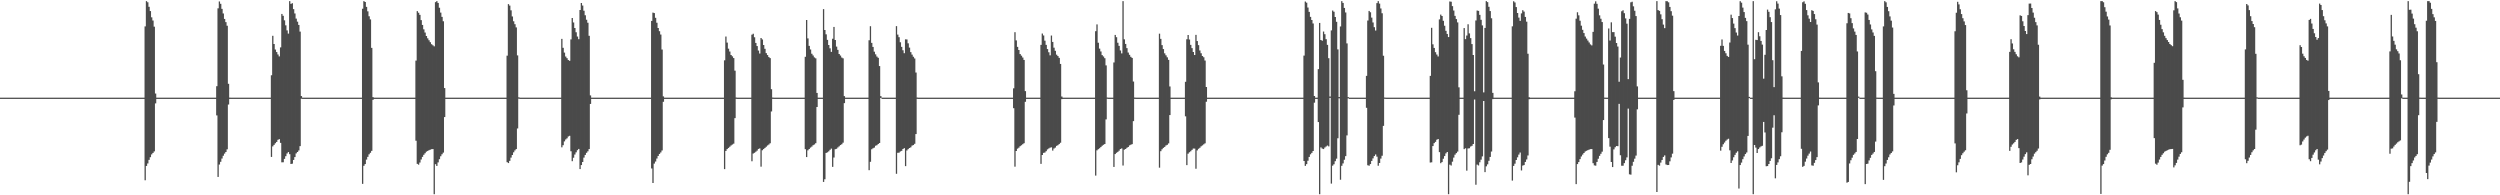 <?xml version="1.0" encoding="UTF-8"?>
<svg xmlns="http://www.w3.org/2000/svg" width="1920" height="150">
  <path d="M0 75.000h1v1.000H0zM1 75.000h1v1.000H1zM2 75.000h1v1.000H2zM3 75.000h1v1.000H3zM4 75.000h1v1.000H4zM5 75.000h1v1.000H5zM6 75.000h1v1.000H6zM7 75.000h1v1.000H7zM8 75.000h1v1.000H8zM9 75.000h1v1.000H9zM10 75.000h1v1.000H10zM11 75.000h1v1.000H11zM12 75.000h1v1.000H12zM13 75.000h1v1.000H13zM14 75.000h1v1.000H14zM15 75.000h1v1.000H15zM16 75.000h1v1.000H16zM17 75.000h1v1.000H17zM18 75.000h1v1.000H18zM19 75.000h1v1.000H19zM20 75.000h1v1.000H20zM21 75.000h1v1.000H21zM22 75.000h1v1.000H22zM23 75.000h1v1.000H23zM24 75.000h1v1.000H24zM25 75.000h1v1.000H25zM26 75.000h1v1.000H26zM27 75.000h1v1.000H27zM28 75.000h1v1.000H28zM29 75.000h1v1.000H29zM30 75.000h1v1.000H30zM31 75.000h1v1.000H31zM32 75.000h1v1.000H32zM33 75.000h1v1.000H33zM34 75.000h1v1.000H34zM35 75.000h1v1.000H35zM36 75.000h1v1.000H36zM37 75.000h1v1.000H37zM38 75.000h1v1.000H38zM39 75.000h1v1.000H39zM40 75.000h1v1.000H40zM41 75.000h1v1.000H41zM42 75.000h1v1.000H42zM43 75.000h1v1.000H43zM44 75.000h1v1.000H44zM45 75.000h1v1.000H45zM46 75.000h1v1.000H46zM47 75.000h1v1.000H47zM48 75.000h1v1.000H48zM49 75.000h1v1.000H49zM50 75.000h1v1.000H50zM51 75.000h1v1.000H51zM52 75.000h1v1.000H52zM53 75.000h1v1.000H53zM54 75.000h1v1.000H54zM55 75.000h1v1.000H55zM56 75.000h1v1.000H56zM57 75.000h1v1.000H57zM58 75.000h1v1.000H58zM59 75.000h1v1.000H59zM60 75.000h1v1.000H60zM61 75.000h1v1.000H61zM62 75.000h1v1.000H62zM63 75.000h1v1.000H63zM64 75.000h1v1.000H64zM65 75.000h1v1.000H65zM66 75.000h1v1.000H66zM67 75.000h1v1.000H67zM68 75.000h1v1.000H68zM69 75.000h1v1.000H69zM70 75.000h1v1.000H70zM71 75.000h1v1.000H71zM72 75.000h1v1.000H72zM73 75.000h1v1.000H73zM74 75.000h1v1.000H74zM75 75.000h1v1.000H75zM76 75.000h1v1.000H76zM77 75.000h1v1.000H77zM78 75.000h1v1.000H78zM79 75.000h1v1.000H79zM80 75.000h1v1.000H80zM81 75.000h1v1.000H81zM82 75.000h1v1.000H82zM83 75.000h1v1.000H83zM84 75.000h1v1.000H84zM85 75.000h1v1.000H85zM86 75.000h1v1.000H86zM87 75.000h1v1.000H87zM88 75.000h1v1.000H88zM89 75.000h1v1.000H89zM90 75.000h1v1.000H90zM91 75.000h1v1.000H91zM92 75.000h1v1.000H92zM93 75.000h1v1.000H93zM94 75.000h1v1.000H94zM95 75.000h1v1.000H95zM96 75.000h1v1.000H96zM97 75.000h1v1.000H97zM98 75.000h1v1.000H98zM99 75.000h1v1.000H99zM100 75.000h1v1.000H100zM101 75.000h1v1.000H101zM102 75.000h1v1.000H102zM103 75.000h1v1.000H103zM104 75.000h1v1.000H104zM105 75.000h1v1.000H105zM106 75.000h1v1.000H106zM107 75.000h1v1.000H107zM108 75.000h1v1.000H108zM109 75.000h1v1.000H109zM110 75.000h1v1.000H110zM111 20.262h1v118.193H111zM112 0.859h1v126.574H112zM113 1.726h1v123.838H113zM114 5.223h1v117.555H114zM115 8.507h1v112.229H115zM116 13.320h1v105.280H116zM117 15.781h1v101.683H117zM118 20.485h1v95.766H118zM119 71.821h1v7.607H119zM120 74.998h1v1.000H120zM121 75.000h1v1.000H121zM122 75.000h1v1.000H122zM123 75.000h1v1.000H123zM124 75.000h1v1.000H124zM125 75.000h1v1.000H125zM126 75.000h1v1.000H126zM127 75.000h1v1.000H127zM128 75.000h1v1.000H128zM129 75.000h1v1.000H129zM130 75.000h1v1.000H130zM131 75.000h1v1.000H131zM132 75.000h1v1.000H132zM133 75.000h1v1.000H133zM134 75.000h1v1.000H134zM135 75.000h1v1.000H135zM136 75.000h1v1.000H136zM137 75.000h1v1.000H137zM138 75.000h1v1.000H138zM139 75.000h1v1.000H139zM140 75.000h1v1.000H140zM141 75.000h1v1.000H141zM142 75.000h1v1.000H142zM143 75.000h1v1.000H143zM144 75.000h1v1.000H144zM145 75.000h1v1.000H145zM146 75.000h1v1.000H146zM147 75.000h1v1.000H147zM148 75.000h1v1.000H148zM149 75.000h1v1.000H149zM150 75.000h1v1.000H150zM151 75.000h1v1.000H151zM152 75.000h1v1.000H152zM153 75.000h1v1.000H153zM154 75.000h1v1.000H154zM155 75.000h1v1.000H155zM156 75.000h1v1.000H156zM157 75.000h1v1.000H157zM158 75.000h1v1.000H158zM159 75.000h1v1.000H159zM160 75.000h1v1.000H160zM161 75.000h1v1.000H161zM162 75.000h1v1.000H162zM163 75.000h1v1.000H163zM164 75.000h1v1.000H164zM165 75.000h1v1.000H165zM166 66.225h1v22.413H166zM167 6.398h1v129.511H167zM168 1.115h1v125.241H168zM169 2.924h1v121.334H169zM170 6.790h1v114.961H170zM171 10.316h1v109.292H171zM172 14.526h1v103.415H172zM173 17.021h1v99.737H173zM174 19.780h1v94.908H174zM175 64.374h1v15.900H175zM176 74.980h1v1.000H176zM177 74.999h1v1.000H177zM178 75.000h1v1.000H178zM179 75.000h1v1.000H179zM180 75.000h1v1.000H180zM181 75.000h1v1.000H181zM182 75.000h1v1.000H182zM183 75.000h1v1.000H183zM184 75.000h1v1.000H184zM185 75.000h1v1.000H185zM186 75.000h1v1.000H186zM187 75.000h1v1.000H187zM188 75.000h1v1.000H188zM189 75.000h1v1.000H189zM190 75.000h1v1.000H190zM191 75.000h1v1.000H191zM192 75.000h1v1.000H192zM193 75.000h1v1.000H193zM194 75.000h1v1.000H194zM195 75.000h1v1.000H195zM196 75.000h1v1.000H196zM197 75.000h1v1.000H197zM198 75.000h1v1.000H198zM199 75.000h1v1.000H199zM200 75.000h1v1.000H200zM201 75.000h1v1.000H201zM202 75.000h1v1.000H202zM203 75.000h1v1.000H203zM204 75.000h1v1.000H204zM205 75.000h1v1.000H205zM206 75.000h1v1.000H206zM207 75.000h1v1.000H207zM208 57.799h1v62.748H208zM209 27.513h1v84.927H209zM210 33.814h1v77.456H210zM211 38.015h1v72.009H211zM212 39.998h1v69.007H212zM213 41.824h1v65.549H213zM214 43.338h1v63.493H214zM215 36.422h1v73.321H215zM216 10.679h1v113.989H216zM217 12.128h1v112.505H217zM218 15.621h1v106.386H218zM219 19.467h1v100.489H219zM220 23.321h1v94.550H220zM221 25.804h1v90.983H221zM222 0.859h1v117.590H222zM223 2.960h1v122.989H223zM224 2.476h1v123.210H224zM225 7.029h1v115.821H225zM226 10.321h1v110.286H226zM227 14.276h1v103.530H227zM228 16.640h1v100.087H228zM229 19.147h1v96.434H229zM230 24.283h1v87.944H230zM231 73.780h1v2.032H231zM232 74.999h1v1.000H232zM233 75.000h1v1.000H233zM234 75.000h1v1.000H234zM235 75.000h1v1.000H235zM236 75.000h1v1.000H236zM237 75.000h1v1.000H237zM238 75.000h1v1.000H238zM239 75.000h1v1.000H239zM240 75.000h1v1.000H240zM241 75.000h1v1.000H241zM242 75.000h1v1.000H242zM243 75.000h1v1.000H243zM244 75.000h1v1.000H244zM245 75.000h1v1.000H245zM246 75.000h1v1.000H246zM247 75.000h1v1.000H247zM248 75.000h1v1.000H248zM249 75.000h1v1.000H249zM250 75.000h1v1.000H250zM251 75.000h1v1.000H251zM252 75.000h1v1.000H252zM253 75.000h1v1.000H253zM254 75.000h1v1.000H254zM255 75.000h1v1.000H255zM256 75.000h1v1.000H256zM257 75.000h1v1.000H257zM258 75.000h1v1.000H258zM259 75.000h1v1.000H259zM260 75.000h1v1.000H260zM261 75.000h1v1.000H261zM262 75.000h1v1.000H262zM263 75.000h1v1.000H263zM264 75.000h1v1.000H264zM265 75.000h1v1.000H265zM266 75.000h1v1.000H266zM267 75.000h1v1.000H267zM268 75.000h1v1.000H268zM269 75.000h1v1.000H269zM270 75.000h1v1.000H270zM271 75.000h1v1.000H271zM272 75.000h1v1.000H272zM273 75.000h1v1.000H273zM274 75.000h1v1.000H274zM275 75.000h1v1.000H275zM276 75.000h1v1.000H276zM277 75.000h1v1.000H277zM278 6.704h1v134.502H278zM279 0.859h1v126.470H279zM280 1.559h1v124.454H280zM281 5.298h1v117.282H281zM282 8.681h1v111.783H282zM283 12.471h1v106.065H283zM284 14.877h1v102.460H284zM285 36.767h1v79.108H285zM286 74.595h1v2.067H286zM287 74.995h1v1.000H287zM288 75.000h1v1.000H288zM289 75.000h1v1.000H289zM290 75.000h1v1.000H290zM291 75.000h1v1.000H291zM292 75.000h1v1.000H292zM293 75.000h1v1.000H293zM294 75.000h1v1.000H294zM295 75.000h1v1.000H295zM296 75.000h1v1.000H296zM297 75.000h1v1.000H297zM298 75.000h1v1.000H298zM299 75.000h1v1.000H299zM300 75.000h1v1.000H300zM301 75.000h1v1.000H301zM302 75.000h1v1.000H302zM303 75.000h1v1.000H303zM304 75.000h1v1.000H304zM305 75.000h1v1.000H305zM306 75.000h1v1.000H306zM307 75.000h1v1.000H307zM308 75.000h1v1.000H308zM309 75.000h1v1.000H309zM310 75.000h1v1.000H310zM311 75.000h1v1.000H311zM312 75.000h1v1.000H312zM313 75.000h1v1.000H313zM314 75.000h1v1.000H314zM315 75.000h1v1.000H315zM316 75.000h1v1.000H316zM317 75.000h1v1.000H317zM318 75.000h1v1.000H318zM319 46.523h1v61.566H319zM320 8.563h1v117.295H320zM321 9.780h1v116.697H321zM322 11.411h1v113.437H322zM323 15.453h1v107.022H323zM324 19.138h1v101.351H324zM325 22.528h1v96.343H325zM326 24.997h1v92.701H326zM327 27.656h1v88.806H327zM328 29.434h1v86.461H328zM329 30.919h1v84.459H329zM330 32.404h1v82.521H330zM331 33.943h1v80.658H331zM332 34.781h1v79.699H332zM333 35.594h1v113.547H333zM334 1.633h1v124.457H334zM335 0.859h1v126.560H335zM336 2.265h1v122.456H336zM337 5.960h1v116.323H337zM338 9.697h1v110.302H338zM339 12.970h1v105.498H339zM340 16.344h1v100.865H340zM341 67.646h1v22.282H341zM342 74.992h1v1.000H342zM343 75.000h1v1.000H343zM344 75.000h1v1.000H344zM345 75.000h1v1.000H345zM346 75.000h1v1.000H346zM347 75.000h1v1.000H347zM348 75.000h1v1.000H348zM349 75.000h1v1.000H349zM350 75.000h1v1.000H350zM351 75.000h1v1.000H351zM352 75.000h1v1.000H352zM353 75.000h1v1.000H353zM354 75.000h1v1.000H354zM355 75.000h1v1.000H355zM356 75.000h1v1.000H356zM357 75.000h1v1.000H357zM358 75.000h1v1.000H358zM359 75.000h1v1.000H359zM360 75.000h1v1.000H360zM361 75.000h1v1.000H361zM362 75.000h1v1.000H362zM363 75.000h1v1.000H363zM364 75.000h1v1.000H364zM365 75.000h1v1.000H365zM366 75.000h1v1.000H366zM367 75.000h1v1.000H367zM368 75.000h1v1.000H368zM369 75.000h1v1.000H369zM370 75.000h1v1.000H370zM371 75.000h1v1.000H371zM372 75.000h1v1.000H372zM373 75.000h1v1.000H373zM374 75.000h1v1.000H374zM375 75.000h1v1.000H375zM376 75.000h1v1.000H376zM377 75.000h1v1.000H377zM378 75.000h1v1.000H378zM379 75.000h1v1.000H379zM380 75.000h1v1.000H380zM381 75.000h1v1.000H381zM382 75.000h1v1.000H382zM383 75.000h1v1.000H383zM384 75.000h1v1.000H384zM385 75.000h1v1.000H385zM386 75.000h1v1.000H386zM387 75.000h1v1.000H387zM388 75.000h1v1.000H388zM389 42.736h1v81.851H389zM390 3.197h1v122.038H390zM391 4.292h1v119.263H391zM392 7.935h1v113.087H392zM393 12.621h1v106.434H393zM394 16.322h1v100.644H394zM395 18.575h1v96.952H395zM396 21.030h1v93.431H396zM397 42.539h1v56.124H397zM398 74.763h1v1.000H398zM399 74.997h1v1.000H399zM400 75.000h1v1.000H400zM401 75.000h1v1.000H401zM402 75.000h1v1.000H402zM403 75.000h1v1.000H403zM404 75.000h1v1.000H404zM405 75.000h1v1.000H405zM406 75.000h1v1.000H406zM407 75.000h1v1.000H407zM408 75.000h1v1.000H408zM409 75.000h1v1.000H409zM410 75.000h1v1.000H410zM411 75.000h1v1.000H411zM412 75.000h1v1.000H412zM413 75.000h1v1.000H413zM414 75.000h1v1.000H414zM415 75.000h1v1.000H415zM416 75.000h1v1.000H416zM417 75.000h1v1.000H417zM418 75.000h1v1.000H418zM419 75.000h1v1.000H419zM420 75.000h1v1.000H420zM421 75.000h1v1.000H421zM422 75.000h1v1.000H422zM423 75.000h1v1.000H423zM424 75.000h1v1.000H424zM425 75.000h1v1.000H425zM426 75.000h1v1.000H426zM427 75.000h1v1.000H427zM428 75.000h1v1.000H428zM429 75.000h1v1.000H429zM430 75.000h1v1.000H430zM431 29.848h1v83.311H431zM432 36.735h1v74.785H432zM433 40.390h1v68.198H433zM434 43.414h1v63.717H434zM435 44.706h1v61.536H435zM436 46.125h1v58.702H436zM437 46.672h1v57.615H437zM438 30.277h1v85.913H438zM439 13.822h1v109.957H439zM440 17.233h1v103.903H440zM441 21.517h1v97.157H441zM442 24.765h1v92.207H442zM443 28.036h1v87.307H443zM444 30.103h1v84.278H444zM445 7.691h1v122.129H445zM446 2.294h1v124.476H446zM447 4.273h1v120.137H447zM448 8.227h1v112.803H448zM449 11.709h1v107.257H449zM450 15.133h1v102.204H450zM451 17.476h1v98.726H451zM452 27.511h1v86.985H452zM453 73.243h1v6.567H453zM454 74.991h1v1.000H454zM455 75.000h1v1.000H455zM456 75.000h1v1.000H456zM457 75.000h1v1.000H457zM458 75.000h1v1.000H458zM459 75.000h1v1.000H459zM460 75.000h1v1.000H460zM461 75.000h1v1.000H461zM462 75.000h1v1.000H462zM463 75.000h1v1.000H463zM464 75.000h1v1.000H464zM465 75.000h1v1.000H465zM466 75.000h1v1.000H466zM467 75.000h1v1.000H467zM468 75.000h1v1.000H468zM469 75.000h1v1.000H469zM470 75.000h1v1.000H470zM471 75.000h1v1.000H471zM472 75.000h1v1.000H472zM473 75.000h1v1.000H473zM474 75.000h1v1.000H474zM475 75.000h1v1.000H475zM476 75.000h1v1.000H476zM477 75.000h1v1.000H477zM478 75.000h1v1.000H478zM479 75.000h1v1.000H479zM480 75.000h1v1.000H480zM481 75.000h1v1.000H481zM482 75.000h1v1.000H482zM483 75.000h1v1.000H483zM484 75.000h1v1.000H484zM485 75.000h1v1.000H485zM486 75.000h1v1.000H486zM487 75.000h1v1.000H487zM488 75.000h1v1.000H488zM489 75.000h1v1.000H489zM490 75.000h1v1.000H490zM491 75.000h1v1.000H491zM492 75.000h1v1.000H492zM493 75.000h1v1.000H493zM494 75.000h1v1.000H494zM495 75.000h1v1.000H495zM496 75.000h1v1.000H496zM497 75.000h1v1.000H497zM498 75.000h1v1.000H498zM499 75.000h1v1.000H499zM500 16.101h1v113.258H500zM501 9.673h1v130.892H501zM502 10.021h1v115.613H502zM503 13.664h1v110.375H503zM504 17.449h1v104.322H504zM505 21.504h1v98.232H505zM506 23.972h1v94.260H506zM507 26.519h1v90.566H507zM508 38.018h1v77.525H508zM509 74.026h1v4.134H509zM510 74.991h1v1.000H510zM511 75.000h1v1.000H511zM512 75.000h1v1.000H512zM513 75.000h1v1.000H513zM514 75.000h1v1.000H514zM515 75.000h1v1.000H515zM516 75.000h1v1.000H516zM517 75.000h1v1.000H517zM518 75.000h1v1.000H518zM519 75.000h1v1.000H519zM520 75.000h1v1.000H520zM521 75.000h1v1.000H521zM522 75.000h1v1.000H522zM523 75.000h1v1.000H523zM524 75.000h1v1.000H524zM525 75.000h1v1.000H525zM526 75.000h1v1.000H526zM527 75.000h1v1.000H527zM528 75.000h1v1.000H528zM529 75.000h1v1.000H529zM530 75.000h1v1.000H530zM531 75.000h1v1.000H531zM532 75.000h1v1.000H532zM533 75.000h1v1.000H533zM534 75.000h1v1.000H534zM535 75.000h1v1.000H535zM536 75.000h1v1.000H536zM537 75.000h1v1.000H537zM538 75.000h1v1.000H538zM539 75.000h1v1.000H539zM540 75.000h1v1.000H540zM541 75.000h1v1.000H541zM542 75.000h1v1.000H542zM543 75.000h1v1.000H543zM544 75.000h1v1.000H544zM545 75.000h1v1.000H545zM546 75.000h1v1.000H546zM547 75.000h1v1.000H547zM548 75.000h1v1.000H548zM549 75.000h1v1.000H549zM550 75.000h1v1.000H550zM551 75.000h1v1.000H551zM552 75.000h1v1.000H552zM553 75.000h1v1.000H553zM554 75.000h1v1.000H554zM555 75.000h1v1.000H555zM556 46.328h1v83.580H556zM557 28.078h1v87.844H557zM558 32.721h1v81.749H558zM559 37.373h1v76.221H559zM560 39.601h1v73.077H560zM561 42.226h1v69.499H561zM562 43.252h1v67.747H562zM563 44.578h1v65.746H563zM564 54.289h1v36.435H564zM565 74.906h1v1.000H565zM566 75.000h1v1.000H566zM567 75.000h1v1.000H567zM568 75.000h1v1.000H568zM569 75.000h1v1.000H569zM570 75.000h1v1.000H570zM571 75.000h1v1.000H571zM572 75.000h1v1.000H572zM573 75.000h1v1.000H573zM574 75.000h1v1.000H574zM575 75.000h1v1.000H575zM576 75.000h1v1.000H576zM577 26.612h1v97.235H577zM578 25.909h1v92.008H578zM579 28.625h1v88.705H579zM580 32.953h1v83.579H580zM581 35.394h1v80.270H581zM582 38.819h1v75.584H582zM583 41.092h1v72.854H583zM584 29.204h1v98.779H584zM585 30.324h1v85.088H585zM586 34.545h1v79.914H586zM587 37.494h1v76.104H587zM588 40.792h1v71.882H588zM589 42.307h1v69.433H589zM590 43.813h1v67.193H590zM591 44.647h1v65.382H591zM592 68.499h1v17.121H592zM593 74.914h1v1.000H593zM594 75.000h1v1.000H594zM595 75.000h1v1.000H595zM596 75.000h1v1.000H596zM597 75.000h1v1.000H597zM598 75.000h1v1.000H598zM599 75.000h1v1.000H599zM600 75.000h1v1.000H600zM601 75.000h1v1.000H601zM602 75.000h1v1.000H602zM603 75.000h1v1.000H603zM604 75.000h1v1.000H604zM605 75.000h1v1.000H605zM606 75.000h1v1.000H606zM607 75.000h1v1.000H607zM608 75.000h1v1.000H608zM609 75.000h1v1.000H609zM610 75.000h1v1.000H610zM611 75.000h1v1.000H611zM612 75.000h1v1.000H612zM613 75.000h1v1.000H613zM614 75.000h1v1.000H614zM615 75.000h1v1.000H615zM616 75.000h1v1.000H616zM617 75.000h1v1.000H617zM618 43.613h1v70.965H618zM619 15.336h1v105.310H619zM620 29.469h1v85.996H620zM621 35.235h1v79.195H621zM622 37.978h1v75.392H622zM623 41.273h1v71.321H623zM624 42.584h1v68.936H624zM625 44.065h1v66.909H625zM626 44.816h1v65.158H626zM627 71.397h1v10.761H627zM628 74.984h1v1.000H628zM629 75.000h1v1.000H629zM630 75.000h1v1.000H630zM631 75.000h1v1.000H631zM632 7.002h1v132.708H632zM633 23.042h1v114.625H633zM634 26.389h1v91.057H634zM635 30.598h1v86.392H635zM636 34.552h1v81.672H636zM637 37.113h1v77.931H637zM638 39.832h1v74.292H638zM639 29.758h1v98.404H639zM640 20.670h1v100.303H640zM641 30.741h1v83.849H641zM642 35.775h1v78.489H642zM643 38.297h1v74.955H643zM644 41.468h1v70.916H644zM645 42.676h1v68.752H645zM646 44.170h1v66.647H646zM647 44.819h1v64.774H647zM648 73.814h1v5.388H648zM649 74.985h1v1.000H649zM650 75.000h1v1.000H650zM651 75.000h1v1.000H651zM652 75.000h1v1.000H652zM653 75.000h1v1.000H653zM654 75.000h1v1.000H654zM655 75.000h1v1.000H655zM656 75.000h1v1.000H656zM657 75.000h1v1.000H657zM658 75.000h1v1.000H658zM659 75.000h1v1.000H659zM660 75.000h1v1.000H660zM661 75.000h1v1.000H661zM662 75.000h1v1.000H662zM663 75.000h1v1.000H663zM664 75.000h1v1.000H664zM665 75.000h1v1.000H665zM666 75.000h1v1.000H666zM667 30.904h1v99.816H667zM668 20.137h1v104.112H668zM669 32.908h1v81.709H669zM670 36.068h1v77.798H670zM671 39.656h1v73.687H671zM672 41.704h1v70.214H672zM673 43.429h1v68.097H673zM674 44.374h1v66.205H674zM675 50.738h1v59.098H675zM676 73.815h1v1.413H676zM677 74.999h1v1.000H677zM678 75.000h1v1.000H678zM679 75.000h1v1.000H679zM680 75.000h1v1.000H680zM681 75.000h1v1.000H681zM682 75.000h1v1.000H682zM683 75.000h1v1.000H683zM684 75.000h1v1.000H684zM685 75.000h1v1.000H685zM686 75.000h1v1.000H686zM687 75.000h1v1.000H687zM688 20.059h1v113.422H688zM689 26.566h1v90.810H689zM690 28.569h1v88.665H690zM691 32.445h1v83.857H691zM692 36.007h1v79.838H692zM693 38.580h1v75.829H693zM694 40.838h1v72.910H694zM695 30.208h1v97.367H695zM696 30.289h1v85.247H696zM697 33.280h1v81.270H697zM698 36.575h1v77.107H698zM699 40.061h1v73.114H699zM700 41.958h1v69.882H700zM701 43.593h1v67.814H701zM702 44.885h1v65.537H702zM703 55.717h1v47.240H703zM704 74.910h1v1.000H704zM705 74.996h1v1.000H705zM706 75.000h1v1.000H706zM707 75.000h1v1.000H707zM708 75.000h1v1.000H708zM709 75.000h1v1.000H709zM710 75.000h1v1.000H710zM711 75.000h1v1.000H711zM712 75.000h1v1.000H712zM713 75.000h1v1.000H713zM714 75.000h1v1.000H714zM715 75.000h1v1.000H715zM716 75.000h1v1.000H716zM717 75.000h1v1.000H717zM718 75.000h1v1.000H718zM719 75.000h1v1.000H719zM720 75.000h1v1.000H720zM721 75.000h1v1.000H721zM722 75.000h1v1.000H722zM723 75.000h1v1.000H723zM724 75.000h1v1.000H724zM725 75.000h1v1.000H725zM726 75.000h1v1.000H726zM727 75.000h1v1.000H727zM728 75.000h1v1.000H728zM729 75.000h1v1.000H729zM730 75.000h1v1.000H730zM731 75.000h1v1.000H731zM732 75.000h1v1.000H732zM733 75.000h1v1.000H733zM734 75.000h1v1.000H734zM735 75.000h1v1.000H735zM736 75.000h1v1.000H736zM737 75.000h1v1.000H737zM738 75.000h1v1.000H738zM739 75.000h1v1.000H739zM740 75.000h1v1.000H740zM741 75.000h1v1.000H741zM742 75.000h1v1.000H742zM743 75.000h1v1.000H743zM744 75.000h1v1.000H744zM745 75.000h1v1.000H745zM746 75.000h1v1.000H746zM747 75.000h1v1.000H747zM748 75.000h1v1.000H748zM749 75.000h1v1.000H749zM750 75.000h1v1.000H750zM751 75.000h1v1.000H751zM752 75.000h1v1.000H752zM753 75.000h1v1.000H753zM754 75.000h1v1.000H754zM755 75.000h1v1.000H755zM756 75.000h1v1.000H756zM757 75.000h1v1.000H757zM758 75.000h1v1.000H758zM759 75.000h1v1.000H759zM760 75.000h1v1.000H760zM761 75.000h1v1.000H761zM762 75.000h1v1.000H762zM763 75.000h1v1.000H763zM764 75.000h1v1.000H764zM765 75.000h1v1.000H765zM766 75.000h1v1.000H766zM767 75.000h1v1.000H767zM768 75.000h1v1.000H768zM769 75.000h1v1.000H769zM770 75.000h1v1.000H770zM771 75.000h1v1.000H771zM772 75.000h1v1.000H772zM773 75.000h1v1.000H773zM774 75.000h1v1.000H774zM775 75.000h1v1.000H775zM776 75.000h1v1.000H776zM777 75.000h1v1.000H777zM778 67.856h1v15.237H778zM779 24.720h1v103.283H779zM780 31.009h1v84.980H780zM781 36.009h1v78.160H781zM782 38.418h1v75.013H782zM783 41.517h1v70.770H783zM784 42.730h1v68.837H784zM785 44.188h1v66.542H785zM786 46.022h1v63.976H786zM787 69.971h1v8.227H787zM788 74.990h1v1.000H788zM789 74.999h1v1.000H789zM790 75.000h1v1.000H790zM791 75.000h1v1.000H791zM792 75.000h1v1.000H792zM793 75.000h1v1.000H793zM794 75.000h1v1.000H794zM795 75.000h1v1.000H795zM796 75.000h1v1.000H796zM797 75.000h1v1.000H797zM798 75.000h1v1.000H798zM799 34.442h1v91.396H799zM800 25.777h1v93.283H800zM801 27.221h1v90.198H801zM802 31.233h1v85.904H802zM803 34.464h1v81.662H803zM804 37.690h1v77.060H804zM805 40.131h1v73.885H805zM806 42.507h1v70.884H806zM807 27.286h1v85.884H807zM808 32.226h1v83.420H808zM809 36.613h1v77.459H809zM810 39.015h1v74.352H810zM811 41.975h1v70.034H811zM812 43.043h1v68.465H812zM813 44.446h1v66.187H813zM814 49.108h1v60.519H814zM815 74.147h1v1.994H815zM816 74.997h1v1.000H816zM817 75.000h1v1.000H817zM818 75.000h1v1.000H818zM819 75.000h1v1.000H819zM820 75.000h1v1.000H820zM821 75.000h1v1.000H821zM822 75.000h1v1.000H822zM823 75.000h1v1.000H823zM824 75.000h1v1.000H824zM825 75.000h1v1.000H825zM826 75.000h1v1.000H826zM827 75.000h1v1.000H827zM828 75.000h1v1.000H828zM829 75.000h1v1.000H829zM830 75.000h1v1.000H830zM831 75.000h1v1.000H831zM832 75.000h1v1.000H832zM833 75.000h1v1.000H833zM834 75.000h1v1.000H834zM835 75.000h1v1.000H835zM836 75.000h1v1.000H836zM837 75.000h1v1.000H837zM838 75.000h1v1.000H838zM839 75.000h1v1.000H839zM840 75.000h1v1.000H840zM841 23.975h1v110.883H841zM842 18.732h1v96.729H842zM843 32.822h1v81.762H843zM844 37.305h1v76.573H844zM845 39.545h1v73.392H845zM846 42.327h1v69.582H846zM847 43.354h1v67.875H847zM848 44.706h1v65.864H848zM849 50.221h1v41.496H849zM850 74.886h1v1.000H850zM851 74.999h1v1.000H851zM852 75.000h1v1.000H852zM853 75.000h1v1.000H853zM854 75.000h1v1.000H854zM855 47.972h1v80.233H855zM856 26.832h1v91.484H856zM857 28.575h1v88.792H857zM858 32.811h1v83.799H858zM859 35.239h1v80.475H859zM860 38.740h1v75.674H860zM861 41.035h1v72.940H861zM862 0.859h1v126.291H862zM863 30.230h1v84.689H863zM864 33.728h1v80.723H864zM865 36.947h1v76.571H865zM866 40.346h1v72.553H866zM867 42.091h1v69.562H867zM868 43.636h1v67.537H868zM869 44.513h1v66.164H869zM870 62.625h1v30.405H870zM871 74.909h1v1.000H871zM872 74.999h1v1.000H872zM873 75.000h1v1.000H873zM874 75.000h1v1.000H874zM875 75.000h1v1.000H875zM876 75.000h1v1.000H876zM877 75.000h1v1.000H877zM878 75.000h1v1.000H878zM879 75.000h1v1.000H879zM880 75.000h1v1.000H880zM881 75.000h1v1.000H881zM882 75.000h1v1.000H882zM883 75.000h1v1.000H883zM884 75.000h1v1.000H884zM885 75.000h1v1.000H885zM886 75.000h1v1.000H886zM887 75.000h1v1.000H887zM888 75.000h1v1.000H888zM889 75.000h1v1.000H889zM890 25.872h1v102.907H890zM891 29.830h1v86.301H891zM892 34.655h1v79.968H892zM893 37.658h1v75.893H893zM894 40.944h1v71.923H894zM895 42.512h1v69.183H895zM896 44.008h1v67.179H896zM897 45.985h1v64.151H897zM898 66.406h1v21.986H898zM899 74.990h1v1.000H899zM900 74.999h1v1.000H900zM901 75.000h1v1.000H901zM902 75.000h1v1.000H902zM903 75.000h1v1.000H903zM904 75.000h1v1.000H904zM905 75.000h1v1.000H905zM906 75.000h1v1.000H906zM907 75.000h1v1.000H907zM908 75.000h1v1.000H908zM909 75.000h1v1.000H909zM910 62.840h1v26.480H910zM911 30.133h1v96.701H911zM912 26.880h1v91.159H912zM913 30.381h1v86.573H913zM914 34.439h1v81.725H914zM915 36.981h1v78.094H915zM916 39.927h1v74.142H916zM917 42.226h1v71.897H917zM918 26.779h1v102.834H918zM919 31.547h1v83.945H919zM920 34.639h1v79.622H920zM921 38.739h1v74.787H921zM922 40.926h1v71.449H922zM923 42.988h1v68.680H923zM924 43.981h1v66.851H924zM925 46.495h1v63.606H925zM926 66.791h1v11.351H926zM927 74.991h1v1.000H927zM928 74.999h1v1.000H928zM929 75.000h1v1.000H929zM930 75.000h1v1.000H930zM931 75.000h1v1.000H931zM932 75.000h1v1.000H932zM933 75.000h1v1.000H933zM934 75.000h1v1.000H934zM935 75.000h1v1.000H935zM936 75.000h1v1.000H936zM937 75.000h1v1.000H937zM938 75.000h1v1.000H938zM939 75.000h1v1.000H939zM940 75.000h1v1.000H940zM941 75.000h1v1.000H941zM942 75.000h1v1.000H942zM943 75.000h1v1.000H943zM944 75.000h1v1.000H944zM945 75.000h1v1.000H945zM946 75.000h1v1.000H946zM947 75.000h1v1.000H947zM948 75.000h1v1.000H948zM949 75.000h1v1.000H949zM950 75.000h1v1.000H950zM951 75.000h1v1.000H951zM952 75.000h1v1.000H952zM953 75.000h1v1.000H953zM954 75.000h1v1.000H954zM955 75.000h1v1.000H955zM956 75.000h1v1.000H956zM957 75.000h1v1.000H957zM958 75.000h1v1.000H958zM959 75.000h1v1.000H959zM960 75.000h1v1.000H960zM961 75.000h1v1.000H961zM962 75.000h1v1.000H962zM963 75.000h1v1.000H963zM964 75.000h1v1.000H964zM965 75.000h1v1.000H965zM966 75.000h1v1.000H966zM967 75.000h1v1.000H967zM968 75.000h1v1.000H968zM969 75.000h1v1.000H969zM970 75.000h1v1.000H970zM971 75.000h1v1.000H971zM972 75.000h1v1.000H972zM973 75.000h1v1.000H973zM974 75.000h1v1.000H974zM975 75.000h1v1.000H975zM976 75.000h1v1.000H976zM977 75.000h1v1.000H977zM978 75.000h1v1.000H978zM979 75.000h1v1.000H979zM980 75.000h1v1.000H980zM981 75.000h1v1.000H981zM982 75.000h1v1.000H982zM983 75.000h1v1.000H983zM984 75.000h1v1.000H984zM985 75.000h1v1.000H985zM986 75.000h1v1.000H986zM987 75.000h1v1.000H987zM988 75.000h1v1.000H988zM989 75.000h1v1.000H989zM990 75.000h1v1.000H990zM991 75.000h1v1.000H991zM992 75.000h1v1.000H992zM993 75.000h1v1.000H993zM994 75.000h1v1.000H994zM995 75.000h1v1.000H995zM996 75.000h1v1.000H996zM997 75.000h1v1.000H997zM998 75.000h1v1.000H998zM999 75.000h1v1.000H999zM1000 75.000h1v1.000H1000zM1001 42.701h1v80.928H1001zM1002 1.163h1v126.217H1002zM1003 2.040h1v124.023H1003zM1004 5.770h1v117.662H1004zM1005 9.131h1v111.405H1005zM1006 12.968h1v105.576H1006zM1007 15.360h1v102.022H1007zM1008 18.036h1v97.931H1008zM1009 73.715h1v5.123H1009zM1010 74.988h1v1.000H1010zM1011 75.000h1v1.000H1011zM1012 53.072h1v40.696H1012zM1013 17.638h1v131.504H1013zM1014 30.711h1v82.486H1014zM1015 31.294h1v82.836H1015zM1016 24.200h1v90.288H1016zM1017 26.240h1v87.070H1017zM1018 30.088h1v82.374H1018zM1019 34.477h1v77.293H1019zM1020 44.721h1v67.717H1020zM1021 74.162h1v1.000H1021zM1022 23.337h1v117.685H1022zM1023 8.078h1v119.135H1023zM1024 9.026h1v117.116H1024zM1025 13.037h1v110.751H1025zM1026 16.733h1v105.098H1026zM1027 37.945h1v68.260H1027zM1028 74.528h1v1.000H1028zM1029 20.306h1v117.705H1029zM1030 0.859h1v126.453H1030zM1031 2.278h1v123.202H1031zM1032 6.107h1v116.579H1032zM1033 9.579h1v110.312H1033zM1034 33.335h1v70.660H1034zM1035 74.577h1v1.000H1035zM1036 74.995h1v1.000H1036zM1037 75.000h1v1.000H1037zM1038 75.000h1v1.000H1038zM1039 75.000h1v1.000H1039zM1040 75.000h1v1.000H1040zM1041 75.000h1v1.000H1041zM1042 75.000h1v1.000H1042zM1043 75.000h1v1.000H1043zM1044 75.000h1v1.000H1044zM1045 75.000h1v1.000H1045zM1046 75.000h1v1.000H1046zM1047 75.000h1v1.000H1047zM1048 75.000h1v1.000H1048zM1049 58.259h1v24.519H1049zM1050 15.770h1v111.167H1050zM1051 8.381h1v118.919H1051zM1052 9.435h1v116.553H1052zM1053 13.525h1v110.092H1053zM1054 17.233h1v104.399H1054zM1055 20.870h1v98.996H1055zM1056 23.450h1v95.196H1056zM1057 2.420h1v117.920H1057zM1058 0.880h1v126.416H1058zM1059 2.781h1v122.390H1059zM1060 6.522h1v115.285H1060zM1061 10.169h1v109.449H1061zM1062 42.792h1v53.868H1062zM1063 74.900h1v1.000H1063zM1064 74.999h1v1.000H1064zM1065 75.000h1v1.000H1065zM1066 75.000h1v1.000H1066zM1067 75.000h1v1.000H1067zM1068 75.000h1v1.000H1068zM1069 75.000h1v1.000H1069zM1070 75.000h1v1.000H1070zM1071 75.000h1v1.000H1071zM1072 75.000h1v1.000H1072zM1073 75.000h1v1.000H1073zM1074 75.000h1v1.000H1074zM1075 75.000h1v1.000H1075zM1076 75.000h1v1.000H1076zM1077 75.000h1v1.000H1077zM1078 75.000h1v1.000H1078zM1079 75.000h1v1.000H1079zM1080 75.000h1v1.000H1080zM1081 75.000h1v1.000H1081zM1082 75.000h1v1.000H1082zM1083 75.000h1v1.000H1083zM1084 75.000h1v1.000H1084zM1085 75.000h1v1.000H1085zM1086 75.000h1v1.000H1086zM1087 75.000h1v1.000H1087zM1088 75.000h1v1.000H1088zM1089 75.000h1v1.000H1089zM1090 75.000h1v1.000H1090zM1091 75.000h1v1.000H1091zM1092 75.000h1v1.000H1092zM1093 75.000h1v1.000H1093zM1094 75.000h1v1.000H1094zM1095 75.000h1v1.000H1095zM1096 75.000h1v1.000H1096zM1097 75.000h1v1.000H1097zM1098 58.256h1v66.587H1098zM1099 21.349h1v103.339H1099zM1100 34.031h1v78.152H1100zM1101 36.808h1v73.133H1101zM1102 40.087h1v68.865H1102zM1103 41.857h1v65.448H1103zM1104 43.377h1v63.392H1104zM1105 14.891h1v101.961H1105zM1106 11.198h1v114.144H1106zM1107 12.300h1v112.151H1107zM1108 15.975h1v105.908H1108zM1109 19.763h1v100.113H1109zM1110 23.636h1v94.170H1110zM1111 26.059h1v90.683H1111zM1112 28.443h1v120.698H1112zM1113 1.117h1v125.348H1113zM1114 1.350h1v125.754H1114zM1115 4.727h1v119.438H1115zM1116 8.074h1v112.977H1116zM1117 12.164h1v106.634H1117zM1118 14.644h1v102.986H1118zM1119 17.219h1v99.221H1119zM1120 67.080h1v21.108H1120zM1121 74.994h1v1.000H1121zM1122 75.000h1v1.000H1122zM1123 75.000h1v1.000H1123zM1124 21.569h1v92.961H1124zM1125 30.068h1v83.815H1125zM1126 27.279h1v103.797H1126zM1127 18.638h1v95.405H1127zM1128 25.637h1v88.225H1128zM1129 29.282h1v83.258H1129zM1130 33.829h1v78.149H1130zM1131 42.246h1v68.353H1131zM1132 70.069h1v6.391H1132zM1133 15.704h1v126.181H1133zM1134 8.074h1v118.358H1134zM1135 8.348h1v118.705H1135zM1136 11.432h1v113.207H1136zM1137 15.227h1v107.415H1137zM1138 19.502h1v100.605H1138zM1139 70.941h1v6.649H1139zM1140 21.444h1v110.760H1140zM1141 0.859h1v126.905H1141zM1142 1.630h1v124.582H1142zM1143 5.213h1v118.263H1143zM1144 8.504h1v112.003H1144zM1145 14.017h1v102.354H1145zM1146 71.314h1v4.844H1146zM1147 74.998h1v1.000H1147zM1148 75.000h1v1.000H1148zM1149 75.000h1v1.000H1149zM1150 75.000h1v1.000H1150zM1151 75.000h1v1.000H1151zM1152 75.000h1v1.000H1152zM1153 75.000h1v1.000H1153zM1154 75.000h1v1.000H1154zM1155 75.000h1v1.000H1155zM1156 75.000h1v1.000H1156zM1157 75.000h1v1.000H1157zM1158 75.000h1v1.000H1158zM1159 75.000h1v1.000H1159zM1160 75.000h1v1.000H1160zM1161 20.205h1v118.502H1161zM1162 0.965h1v126.472H1162zM1163 1.912h1v123.768H1163zM1164 5.419h1v117.483H1164zM1165 10.009h1v110.847H1165zM1166 13.536h1v105.180H1166zM1167 16.006h1v101.131H1167zM1168 10.291h1v120.634H1168zM1169 7.814h1v119.344H1169zM1170 8.903h1v117.887H1170zM1171 12.986h1v111.387H1171zM1172 16.656h1v105.792H1172zM1173 41.277h1v78.096H1173zM1174 74.698h1v1.489H1174zM1175 74.996h1v1.000H1175zM1176 75.000h1v1.000H1176zM1177 75.000h1v1.000H1177zM1178 75.000h1v1.000H1178zM1179 75.000h1v1.000H1179zM1180 75.000h1v1.000H1180zM1181 75.000h1v1.000H1181zM1182 75.000h1v1.000H1182zM1183 75.000h1v1.000H1183zM1184 75.000h1v1.000H1184zM1185 75.000h1v1.000H1185zM1186 75.000h1v1.000H1186zM1187 75.000h1v1.000H1187zM1188 75.000h1v1.000H1188zM1189 75.000h1v1.000H1189zM1190 75.000h1v1.000H1190zM1191 75.000h1v1.000H1191zM1192 75.000h1v1.000H1192zM1193 75.000h1v1.000H1193zM1194 75.000h1v1.000H1194zM1195 75.000h1v1.000H1195zM1196 75.000h1v1.000H1196zM1197 75.000h1v1.000H1197zM1198 75.000h1v1.000H1198zM1199 75.000h1v1.000H1199zM1200 75.000h1v1.000H1200zM1201 75.000h1v1.000H1201zM1202 75.000h1v1.000H1202zM1203 75.000h1v1.000H1203zM1204 75.000h1v1.000H1204zM1205 75.000h1v1.000H1205zM1206 75.000h1v1.000H1206zM1207 75.000h1v1.000H1207zM1208 75.000h1v1.000H1208zM1209 70.086h1v20.221H1209zM1210 14.362h1v127.065H1210zM1211 9.440h1v116.588H1211zM1212 11.758h1v112.715H1212zM1213 15.927h1v106.304H1213zM1214 19.724h1v100.436H1214zM1215 22.870h1v95.846H1215zM1216 25.370h1v92.151H1216zM1217 28.060h1v88.264H1217zM1218 29.645h1v86.191H1218zM1219 31.108h1v84.204H1219zM1220 32.600h1v82.269H1220zM1221 34.105h1v80.453H1221zM1222 34.869h1v79.607H1222zM1223 24.450h1v100.897H1223zM1224 2.801h1v124.212H1224zM1225 1.018h1v126.191H1225zM1226 2.899h1v121.448H1226zM1227 6.655h1v115.240H1227zM1228 11.800h1v107.903H1228zM1229 14.402h1v103.698H1229zM1230 16.970h1v99.520H1230zM1231 49.555h1v42.656H1231zM1232 74.946h1v1.000H1232zM1233 74.999h1v1.000H1233zM1234 75.000h1v1.000H1234zM1235 21.870h1v84.230H1235zM1236 31.133h1v81.527H1236zM1237 17.172h1v107.247H1237zM1238 24.663h1v103.646H1238zM1239 24.699h1v90.015H1239zM1240 28.167h1v84.909H1240zM1241 33.014h1v79.133H1241zM1242 35.735h1v76.569H1242zM1243 62.760h1v17.026H1243zM1244 44.178h1v75.078H1244zM1245 8.672h1v118.620H1245zM1246 7.878h1v119.399H1246zM1247 10.138h1v115.128H1247zM1248 14.145h1v108.937H1248zM1249 18.198h1v102.678H1249zM1250 60.763h1v22.665H1250zM1251 14.496h1v119.413H1251zM1252 1.809h1v132.351H1252zM1253 1.338h1v125.950H1253zM1254 4.880h1v119.372H1254zM1255 8.237h1v113.625H1255zM1256 12.336h1v107.171H1256zM1257 66.356h1v17.613H1257zM1258 74.989h1v1.000H1258zM1259 74.999h1v1.000H1259zM1260 75.000h1v1.000H1260zM1261 75.000h1v1.000H1261zM1262 75.000h1v1.000H1262zM1263 75.000h1v1.000H1263zM1264 75.000h1v1.000H1264zM1265 75.000h1v1.000H1265zM1266 75.000h1v1.000H1266zM1267 75.000h1v1.000H1267zM1268 75.000h1v1.000H1268zM1269 75.000h1v1.000H1269zM1270 75.000h1v1.000H1270zM1271 75.000h1v1.000H1271zM1272 0.859h1v146.601H1272zM1273 7.802h1v118.834H1273zM1274 8.323h1v118.931H1274zM1275 10.988h1v113.909H1275zM1276 14.737h1v108.076H1276zM1277 18.906h1v101.612H1277zM1278 21.585h1v97.739H1278zM1279 0.859h1v125.456H1279zM1280 0.967h1v125.809H1280zM1281 1.800h1v124.897H1281zM1282 5.303h1v118.594H1282zM1283 8.604h1v112.254H1283zM1284 12.032h1v105.985H1284zM1285 69.980h1v6.750H1285zM1286 74.995h1v1.000H1286zM1287 75.000h1v1.000H1287zM1288 75.000h1v1.000H1288zM1289 75.000h1v1.000H1289zM1290 75.000h1v1.000H1290zM1291 75.000h1v1.000H1291zM1292 75.000h1v1.000H1292zM1293 75.000h1v1.000H1293zM1294 75.000h1v1.000H1294zM1295 75.000h1v1.000H1295zM1296 75.000h1v1.000H1296zM1297 75.000h1v1.000H1297zM1298 75.000h1v1.000H1298zM1299 75.000h1v1.000H1299zM1300 75.000h1v1.000H1300zM1301 75.000h1v1.000H1301zM1302 75.000h1v1.000H1302zM1303 75.000h1v1.000H1303zM1304 75.000h1v1.000H1304zM1305 75.000h1v1.000H1305zM1306 75.000h1v1.000H1306zM1307 75.000h1v1.000H1307zM1308 75.000h1v1.000H1308zM1309 75.000h1v1.000H1309zM1310 75.000h1v1.000H1310zM1311 75.000h1v1.000H1311zM1312 75.000h1v1.000H1312zM1313 75.000h1v1.000H1313zM1314 75.000h1v1.000H1314zM1315 75.000h1v1.000H1315zM1316 75.000h1v1.000H1316zM1317 75.000h1v1.000H1317zM1318 75.000h1v1.000H1318zM1319 75.000h1v1.000H1319zM1320 75.000h1v1.000H1320zM1321 35.194h1v80.540H1321zM1322 30.292h1v82.476H1322zM1323 35.212h1v75.572H1323zM1324 39.105h1v70.334H1324zM1325 40.885h1v67.177H1325zM1326 42.881h1v64.301H1326zM1327 43.733h1v62.838H1327zM1328 32.643h1v82.821H1328zM1329 11.277h1v113.908H1329zM1330 13.889h1v109.353H1330zM1331 18.141h1v102.637H1331zM1332 21.601h1v97.341H1332zM1333 24.995h1v92.295H1333zM1334 27.270h1v88.947H1334zM1335 12.309h1v132.500H1335zM1336 0.919h1v125.873H1336zM1337 2.050h1v122.849H1337zM1338 5.857h1v116.396H1338zM1339 9.257h1v110.906H1339zM1340 13.735h1v104.574H1340zM1341 16.240h1v100.862H1341zM1342 34.309h1v70.108H1342zM1343 74.400h1v1.000H1343zM1344 74.995h1v1.000H1344zM1345 75.000h1v1.000H1345zM1346 0.859h1v148.283H1346zM1347 45.468h1v65.906H1347zM1348 30.582h1v82.794H1348zM1349 30.784h1v86.711H1349zM1350 24.745h1v89.729H1350zM1351 27.874h1v85.359H1351zM1352 31.425h1v81.029H1352zM1353 34.278h1v77.679H1353zM1354 60.428h1v33.231H1354zM1355 42.092h1v59.642H1355zM1356 23.026h1v104.642H1356zM1357 7.368h1v120.162H1357zM1358 9.088h1v116.881H1358zM1359 13.210h1v110.365H1359zM1360 16.961h1v104.562H1360zM1361 46.256h1v51.784H1361zM1362 66.911h1v21.610H1362zM1363 7.155h1v129.827H1363zM1364 0.995h1v125.678H1364zM1365 2.757h1v121.956H1365zM1366 6.586h1v115.615H1366zM1367 11.548h1v108.480H1367zM1368 58.604h1v42.969H1368zM1369 74.965h1v1.000H1369zM1370 74.999h1v1.000H1370zM1371 75.000h1v1.000H1371zM1372 75.000h1v1.000H1372zM1373 75.000h1v1.000H1373zM1374 75.000h1v1.000H1374zM1375 75.000h1v1.000H1375zM1376 75.000h1v1.000H1376zM1377 75.000h1v1.000H1377zM1378 75.000h1v1.000H1378zM1379 75.000h1v1.000H1379zM1380 75.000h1v1.000H1380zM1381 75.000h1v1.000H1381zM1382 75.000h1v1.000H1382zM1383 39.123h1v75.168H1383zM1384 1.761h1v126.369H1384zM1385 1.014h1v126.391H1385zM1386 2.900h1v121.284H1386zM1387 7.712h1v114.035H1387zM1388 11.797h1v107.742H1388zM1389 14.335h1v103.644H1389zM1390 16.900h1v99.479H1390zM1391 7.852h1v119.153H1391zM1392 8.372h1v118.927H1392zM1393 10.798h1v114.275H1393zM1394 14.789h1v108.137H1394zM1395 18.906h1v101.764H1395zM1396 63.274h1v17.693H1396zM1397 74.976h1v1.000H1397zM1398 74.999h1v1.000H1398zM1399 75.000h1v1.000H1399zM1400 75.000h1v1.000H1400zM1401 75.000h1v1.000H1401zM1402 75.000h1v1.000H1402zM1403 75.000h1v1.000H1403zM1404 75.000h1v1.000H1404zM1405 75.000h1v1.000H1405zM1406 75.000h1v1.000H1406zM1407 75.000h1v1.000H1407zM1408 75.000h1v1.000H1408zM1409 75.000h1v1.000H1409zM1410 75.000h1v1.000H1410zM1411 75.000h1v1.000H1411zM1412 75.000h1v1.000H1412zM1413 75.000h1v1.000H1413zM1414 75.000h1v1.000H1414zM1415 75.000h1v1.000H1415zM1416 75.000h1v1.000H1416zM1417 75.000h1v1.000H1417zM1418 17.864h1v122.400H1418zM1419 9.927h1v129.811H1419zM1420 10.298h1v115.266H1420zM1421 13.989h1v109.093H1421zM1422 17.763h1v103.346H1422zM1423 21.817h1v97.126H1423zM1424 24.262h1v93.613H1424zM1425 26.813h1v89.847H1425zM1426 39.525h1v67.250H1426zM1427 74.178h1v1.000H1427zM1428 74.997h1v1.000H1428zM1429 75.000h1v1.000H1429zM1430 75.000h1v1.000H1430zM1431 75.000h1v1.000H1431zM1432 9.542h1v131.856H1432zM1433 9.779h1v116.180H1433zM1434 11.159h1v114.518H1434zM1435 15.303h1v107.908H1435zM1436 18.809h1v102.380H1436zM1437 22.584h1v96.415H1437zM1438 24.916h1v92.999H1438zM1439 27.533h1v89.170H1439zM1440 54.685h1v54.087H1440zM1441 74.955h1v1.000H1441zM1442 74.999h1v1.000H1442zM1443 75.000h1v1.000H1443zM1444 75.000h1v1.000H1444zM1445 75.000h1v1.000H1445zM1446 20.260h1v117.887H1446zM1447 0.859h1v126.780H1447zM1448 1.805h1v123.783H1448zM1449 5.327h1v117.479H1449zM1450 8.619h1v112.141H1450zM1451 12.613h1v106.018H1451zM1452 15.888h1v101.606H1452zM1453 21.157h1v95.117H1453zM1454 72.085h1v8.931H1454zM1455 74.999h1v1.000H1455zM1456 75.000h1v1.000H1456zM1457 75.000h1v1.000H1457zM1458 75.000h1v1.000H1458zM1459 75.000h1v1.000H1459zM1460 75.000h1v1.000H1460zM1461 75.000h1v1.000H1461zM1462 75.000h1v1.000H1462zM1463 75.000h1v1.000H1463zM1464 75.000h1v1.000H1464zM1465 75.000h1v1.000H1465zM1466 75.000h1v1.000H1466zM1467 75.000h1v1.000H1467zM1468 75.000h1v1.000H1468zM1469 75.000h1v1.000H1469zM1470 75.000h1v1.000H1470zM1471 75.000h1v1.000H1471zM1472 75.000h1v1.000H1472zM1473 75.000h1v1.000H1473zM1474 75.000h1v1.000H1474zM1475 75.000h1v1.000H1475zM1476 75.000h1v1.000H1476zM1477 75.000h1v1.000H1477zM1478 75.000h1v1.000H1478zM1479 75.000h1v1.000H1479zM1480 75.000h1v1.000H1480zM1481 75.000h1v1.000H1481zM1482 75.000h1v1.000H1482zM1483 75.000h1v1.000H1483zM1484 75.000h1v1.000H1484zM1485 75.000h1v1.000H1485zM1486 75.000h1v1.000H1486zM1487 75.000h1v1.000H1487zM1488 75.000h1v1.000H1488zM1489 75.000h1v1.000H1489zM1490 75.000h1v1.000H1490zM1491 75.000h1v1.000H1491zM1492 75.000h1v1.000H1492zM1493 75.000h1v1.000H1493zM1494 75.000h1v1.000H1494zM1495 75.000h1v1.000H1495zM1496 75.000h1v1.000H1496zM1497 75.000h1v1.000H1497zM1498 75.000h1v1.000H1498zM1499 75.000h1v1.000H1499zM1500 75.000h1v1.000H1500zM1501 24.001h1v86.126H1501zM1502 9.766h1v122.577H1502zM1503 1.366h1v125.562H1503zM1504 3.401h1v121.266H1504zM1505 7.117h1v114.904H1505zM1506 10.823h1v108.374H1506zM1507 13.977h1v103.737H1507zM1508 16.445h1v100.059H1508zM1509 19.226h1v96.162H1509zM1510 69.308h1v17.849H1510zM1511 74.995h1v1.000H1511zM1512 75.000h1v1.000H1512zM1513 75.000h1v1.000H1513zM1514 75.000h1v1.000H1514zM1515 75.000h1v1.000H1515zM1516 75.000h1v1.000H1516zM1517 75.000h1v1.000H1517zM1518 75.000h1v1.000H1518zM1519 75.000h1v1.000H1519zM1520 75.000h1v1.000H1520zM1521 75.000h1v1.000H1521zM1522 75.000h1v1.000H1522zM1523 75.000h1v1.000H1523zM1524 75.000h1v1.000H1524zM1525 75.000h1v1.000H1525zM1526 75.000h1v1.000H1526zM1527 75.000h1v1.000H1527zM1528 75.000h1v1.000H1528zM1529 75.000h1v1.000H1529zM1530 75.000h1v1.000H1530zM1531 75.000h1v1.000H1531zM1532 75.000h1v1.000H1532zM1533 75.000h1v1.000H1533zM1534 75.000h1v1.000H1534zM1535 75.000h1v1.000H1535zM1536 75.000h1v1.000H1536zM1537 75.000h1v1.000H1537zM1538 75.000h1v1.000H1538zM1539 75.000h1v1.000H1539zM1540 75.000h1v1.000H1540zM1541 75.000h1v1.000H1541zM1542 75.000h1v1.000H1542zM1543 39.816h1v76.033H1543zM1544 30.122h1v82.636H1544zM1545 33.387h1v77.592H1545zM1546 37.813h1v72.248H1546zM1547 39.844h1v69.161H1547zM1548 41.670h1v65.726H1548zM1549 43.232h1v63.594H1549zM1550 44.037h1v69.705H1550zM1551 11.772h1v113.397H1551zM1552 12.243h1v112.459H1552zM1553 16.356h1v106.178H1553zM1554 19.971h1v100.367H1554zM1555 23.826h1v94.532H1555zM1556 26.161h1v90.837H1556zM1557 11.616h1v123.030H1557zM1558 2.761h1v123.811H1558zM1559 2.691h1v123.280H1559zM1560 6.140h1v116.169H1560zM1561 9.675h1v110.540H1561zM1562 13.632h1v104.394H1562zM1563 16.977h1v99.913H1563zM1564 19.515h1v96.225H1564zM1565 34.378h1v79.691H1565zM1566 74.204h1v2.134H1566zM1567 74.994h1v1.000H1567zM1568 75.000h1v1.000H1568zM1569 75.000h1v1.000H1569zM1570 75.000h1v1.000H1570zM1571 75.000h1v1.000H1571zM1572 75.000h1v1.000H1572zM1573 75.000h1v1.000H1573zM1574 75.000h1v1.000H1574zM1575 75.000h1v1.000H1575zM1576 75.000h1v1.000H1576zM1577 75.000h1v1.000H1577zM1578 75.000h1v1.000H1578zM1579 75.000h1v1.000H1579zM1580 75.000h1v1.000H1580zM1581 75.000h1v1.000H1581zM1582 75.000h1v1.000H1582zM1583 75.000h1v1.000H1583zM1584 75.000h1v1.000H1584zM1585 75.000h1v1.000H1585zM1586 75.000h1v1.000H1586zM1587 75.000h1v1.000H1587zM1588 75.000h1v1.000H1588zM1589 75.000h1v1.000H1589zM1590 75.000h1v1.000H1590zM1591 75.000h1v1.000H1591zM1592 75.000h1v1.000H1592zM1593 75.000h1v1.000H1593zM1594 75.000h1v1.000H1594zM1595 75.000h1v1.000H1595zM1596 75.000h1v1.000H1596zM1597 75.000h1v1.000H1597zM1598 75.000h1v1.000H1598zM1599 75.000h1v1.000H1599zM1600 75.000h1v1.000H1600zM1601 75.000h1v1.000H1601zM1602 75.000h1v1.000H1602zM1603 75.000h1v1.000H1603zM1604 75.000h1v1.000H1604zM1605 75.000h1v1.000H1605zM1606 75.000h1v1.000H1606zM1607 75.000h1v1.000H1607zM1608 75.000h1v1.000H1608zM1609 75.000h1v1.000H1609zM1610 75.000h1v1.000H1610zM1611 75.000h1v1.000H1611zM1612 75.000h1v1.000H1612zM1613 0.859h1v148.079H1613zM1614 0.859h1v126.317H1614zM1615 1.744h1v124.282H1615zM1616 5.524h1v117.744H1616zM1617 8.941h1v111.499H1617zM1618 12.667h1v105.884H1618zM1619 15.078h1v102.275H1619zM1620 19.565h1v95.501H1620zM1621 74.726h1v1.504H1621zM1622 74.997h1v1.000H1622zM1623 75.000h1v1.000H1623zM1624 75.000h1v1.000H1624zM1625 75.000h1v1.000H1625zM1626 75.000h1v1.000H1626zM1627 75.000h1v1.000H1627zM1628 75.000h1v1.000H1628zM1629 75.000h1v1.000H1629zM1630 75.000h1v1.000H1630zM1631 75.000h1v1.000H1631zM1632 75.000h1v1.000H1632zM1633 75.000h1v1.000H1633zM1634 75.000h1v1.000H1634zM1635 75.000h1v1.000H1635zM1636 75.000h1v1.000H1636zM1637 75.000h1v1.000H1637zM1638 75.000h1v1.000H1638zM1639 75.000h1v1.000H1639zM1640 75.000h1v1.000H1640zM1641 75.000h1v1.000H1641zM1642 75.000h1v1.000H1642zM1643 75.000h1v1.000H1643zM1644 75.000h1v1.000H1644zM1645 75.000h1v1.000H1645zM1646 75.000h1v1.000H1646zM1647 75.000h1v1.000H1647zM1648 75.000h1v1.000H1648zM1649 75.000h1v1.000H1649zM1650 75.000h1v1.000H1650zM1651 75.000h1v1.000H1651zM1652 75.000h1v1.000H1652zM1653 75.000h1v1.000H1653zM1654 48.246h1v57.817H1654zM1655 8.483h1v117.213H1655zM1656 9.295h1v117.212H1656zM1657 11.223h1v113.664H1657zM1658 15.291h1v107.211H1658zM1659 18.977h1v101.534H1659zM1660 22.387h1v96.497H1660zM1661 24.851h1v92.857H1661zM1662 27.502h1v88.977H1662zM1663 29.289h1v86.616H1663zM1664 30.778h1v84.603H1664zM1665 32.263h1v82.663H1665zM1666 33.816h1v80.780H1666zM1667 34.656h1v79.816H1667zM1668 35.467h1v78.903H1668zM1669 7.920h1v120.623H1669zM1670 0.859h1v126.116H1670zM1671 1.634h1v123.473H1671zM1672 6.433h1v116.131H1672zM1673 10.371h1v109.964H1673zM1674 13.236h1v104.963H1674zM1675 15.797h1v101.166H1675zM1676 61.301h1v21.202H1676zM1677 74.972h1v1.000H1677zM1678 75.000h1v1.000H1678zM1679 75.000h1v1.000H1679zM1680 75.000h1v1.000H1680zM1681 75.000h1v1.000H1681zM1682 75.000h1v1.000H1682zM1683 75.000h1v1.000H1683zM1684 75.000h1v1.000H1684zM1685 75.000h1v1.000H1685zM1686 75.000h1v1.000H1686zM1687 75.000h1v1.000H1687zM1688 75.000h1v1.000H1688zM1689 75.000h1v1.000H1689zM1690 75.000h1v1.000H1690zM1691 75.000h1v1.000H1691zM1692 75.000h1v1.000H1692zM1693 75.000h1v1.000H1693zM1694 75.000h1v1.000H1694zM1695 75.000h1v1.000H1695zM1696 75.000h1v1.000H1696zM1697 75.000h1v1.000H1697zM1698 75.000h1v1.000H1698zM1699 75.000h1v1.000H1699zM1700 75.000h1v1.000H1700zM1701 75.000h1v1.000H1701zM1702 75.000h1v1.000H1702zM1703 75.000h1v1.000H1703zM1704 75.000h1v1.000H1704zM1705 75.000h1v1.000H1705zM1706 75.000h1v1.000H1706zM1707 75.000h1v1.000H1707zM1708 75.000h1v1.000H1708zM1709 75.000h1v1.000H1709zM1710 75.000h1v1.000H1710zM1711 75.000h1v1.000H1711zM1712 75.000h1v1.000H1712zM1713 75.000h1v1.000H1713zM1714 75.000h1v1.000H1714zM1715 75.000h1v1.000H1715zM1716 75.000h1v1.000H1716zM1717 75.000h1v1.000H1717zM1718 75.000h1v1.000H1718zM1719 75.000h1v1.000H1719zM1720 75.000h1v1.000H1720zM1721 75.000h1v1.000H1721zM1722 75.000h1v1.000H1722zM1723 75.000h1v1.000H1723zM1724 37.921h1v84.372H1724zM1725 3.078h1v122.275H1725zM1726 4.136h1v119.372H1726zM1727 7.762h1v113.231H1727zM1728 12.462h1v106.547H1728zM1729 16.183h1v100.749H1729zM1730 18.435h1v97.044H1730zM1731 20.880h1v93.537H1731zM1732 41.344h1v58.264H1732zM1733 74.745h1v1.000H1733zM1734 74.997h1v1.000H1734zM1735 75.000h1v1.000H1735zM1736 75.000h1v1.000H1736zM1737 75.000h1v1.000H1737zM1738 75.000h1v1.000H1738zM1739 75.000h1v1.000H1739zM1740 75.000h1v1.000H1740zM1741 75.000h1v1.000H1741zM1742 75.000h1v1.000H1742zM1743 75.000h1v1.000H1743zM1744 75.000h1v1.000H1744zM1745 75.000h1v1.000H1745zM1746 75.000h1v1.000H1746zM1747 75.000h1v1.000H1747zM1748 75.000h1v1.000H1748zM1749 75.000h1v1.000H1749zM1750 75.000h1v1.000H1750zM1751 75.000h1v1.000H1751zM1752 75.000h1v1.000H1752zM1753 75.000h1v1.000H1753zM1754 75.000h1v1.000H1754zM1755 75.000h1v1.000H1755zM1756 75.000h1v1.000H1756zM1757 75.000h1v1.000H1757zM1758 75.000h1v1.000H1758zM1759 75.000h1v1.000H1759zM1760 75.000h1v1.000H1760zM1761 75.000h1v1.000H1761zM1762 75.000h1v1.000H1762zM1763 75.000h1v1.000H1763zM1764 75.000h1v1.000H1764zM1765 75.000h1v1.000H1765zM1766 34.722h1v76.838H1766zM1767 36.110h1v74.956H1767zM1768 41.219h1v67.431H1768zM1769 43.210h1v63.928H1769zM1770 44.501h1v61.219H1770zM1771 46.035h1v58.787H1771zM1772 46.587h1v57.670H1772zM1773 15.297h1v107.025H1773zM1774 14.489h1v109.311H1774zM1775 18.057h1v103.212H1775zM1776 22.205h1v96.573H1776zM1777 25.560h1v91.547H1777zM1778 28.408h1v87.012H1778zM1779 30.538h1v83.899H1779zM1780 29.240h1v93.403H1780zM1781 2.779h1v123.404H1781zM1782 3.832h1v120.245H1782zM1783 7.756h1v113.685H1783zM1784 12.421h1v107.035H1784zM1785 15.579h1v102.001H1785zM1786 17.983h1v98.114H1786zM1787 20.280h1v94.622H1787zM1788 69.838h1v7.019H1788zM1789 74.995h1v1.000H1789zM1790 75.000h1v1.000H1790zM1791 75.000h1v1.000H1791zM1792 75.000h1v1.000H1792zM1793 75.000h1v1.000H1793zM1794 75.000h1v1.000H1794zM1795 75.000h1v1.000H1795zM1796 75.000h1v1.000H1796zM1797 75.000h1v1.000H1797zM1798 75.000h1v1.000H1798zM1799 75.000h1v1.000H1799zM1800 75.000h1v1.000H1800zM1801 75.000h1v1.000H1801zM1802 75.000h1v1.000H1802zM1803 75.000h1v1.000H1803zM1804 75.000h1v1.000H1804zM1805 75.000h1v1.000H1805zM1806 75.000h1v1.000H1806zM1807 75.000h1v1.000H1807zM1808 75.000h1v1.000H1808zM1809 75.000h1v1.000H1809zM1810 75.000h1v1.000H1810zM1811 75.000h1v1.000H1811zM1812 75.000h1v1.000H1812zM1813 75.000h1v1.000H1813zM1814 75.000h1v1.000H1814zM1815 75.000h1v1.000H1815zM1816 75.000h1v1.000H1816zM1817 75.000h1v1.000H1817zM1818 75.000h1v1.000H1818zM1819 75.000h1v1.000H1819zM1820 75.000h1v1.000H1820zM1821 75.000h1v1.000H1821zM1822 75.000h1v1.000H1822zM1823 75.000h1v1.000H1823zM1824 75.000h1v1.000H1824zM1825 75.000h1v1.000H1825zM1826 75.000h1v1.000H1826zM1827 75.000h1v1.000H1827zM1828 75.000h1v1.000H1828zM1829 75.000h1v1.000H1829zM1830 75.000h1v1.000H1830zM1831 75.000h1v1.000H1831zM1832 75.000h1v1.000H1832zM1833 75.000h1v1.000H1833zM1834 75.000h1v1.000H1834zM1835 39.471h1v78.585H1835zM1836 11.412h1v102.777H1836zM1837 28.019h1v85.944H1837zM1838 31.385h1v81.167H1838zM1839 34.306h1v76.972H1839zM1840 37.889h1v72.399H1840zM1841 39.337h1v69.936H1841zM1842 41.057h1v67.507H1842zM1843 46.262h1v61.559H1843zM1844 72.540h1v3.002H1844zM1845 74.998h1v1.000H1845zM1846 75.000h1v1.000H1846zM1847 75.000h1v1.000H1847zM1848 75.000h1v1.000H1848zM1849 0.859h1v148.283H1849zM1850 7.535h1v132.106H1850zM1851 7.444h1v120.155H1851zM1852 10.441h1v114.837H1852zM1853 14.297h1v108.941H1853zM1854 18.561h1v102.386H1854zM1855 21.257h1v98.478H1855zM1856 24.007h1v94.428H1856zM1857 56.976h1v31.502H1857zM1858 74.954h1v1.000H1858zM1859 75.000h1v1.000H1859zM1860 75.000h1v1.000H1860zM1861 75.000h1v1.000H1861zM1862 75.000h1v1.000H1862zM1863 15.933h1v116.954H1863zM1864 0.859h1v136.725H1864zM1865 0.859h1v126.345H1865zM1866 2.094h1v122.760H1866zM1867 6.826h1v115.670H1867zM1868 10.878h1v109.253H1868zM1869 13.319h1v105.009H1869zM1870 16.089h1v100.940H1870zM1871 47.773h1v45.823H1871zM1872 74.934h1v1.000H1872zM1873 74.999h1v1.000H1873zM1874 75.000h1v1.000H1874zM1875 75.000h1v1.000H1875zM1876 75.000h1v1.000H1876zM1877 75.000h1v1.000H1877zM1878 75.000h1v1.000H1878zM1879 75.000h1v1.000H1879zM1880 75.000h1v1.000H1880zM1881 75.000h1v1.000H1881zM1882 75.000h1v1.000H1882zM1883 75.000h1v1.000H1883zM1884 75.000h1v1.000H1884zM1885 75.000h1v1.000H1885zM1886 75.000h1v1.000H1886zM1887 75.000h1v1.000H1887zM1888 75.000h1v1.000H1888zM1889 75.000h1v1.000H1889zM1890 75.000h1v1.000H1890zM1891 75.000h1v1.000H1891zM1892 75.000h1v1.000H1892zM1893 75.000h1v1.000H1893zM1894 75.000h1v1.000H1894zM1895 75.000h1v1.000H1895zM1896 75.000h1v1.000H1896zM1897 75.000h1v1.000H1897zM1898 75.000h1v1.000H1898zM1899 75.000h1v1.000H1899zM1900 75.000h1v1.000H1900zM1901 75.000h1v1.000H1901zM1902 75.000h1v1.000H1902zM1903 75.000h1v1.000H1903zM1904 75.000h1v1.000H1904zM1905 75.000h1v1.000H1905zM1906 75.000h1v1.000H1906zM1907 75.000h1v1.000H1907zM1908 75.000h1v1.000H1908zM1909 75.000h1v1.000H1909zM1910 75.000h1v1.000H1910zM1911 75.000h1v1.000H1911zM1912 75.000h1v1.000H1912zM1913 75.000h1v1.000H1913zM1914 75.000h1v1.000H1914zM1915 75.000h1v1.000H1915zM1916 75.000h1v1.000H1916zM1917 75.000h1v1.000H1917zM1918 75.000h1v1.000H1918zM1919 75.000h1v1.000H1919z" fill="#4a4a4a"></path>
</svg>
